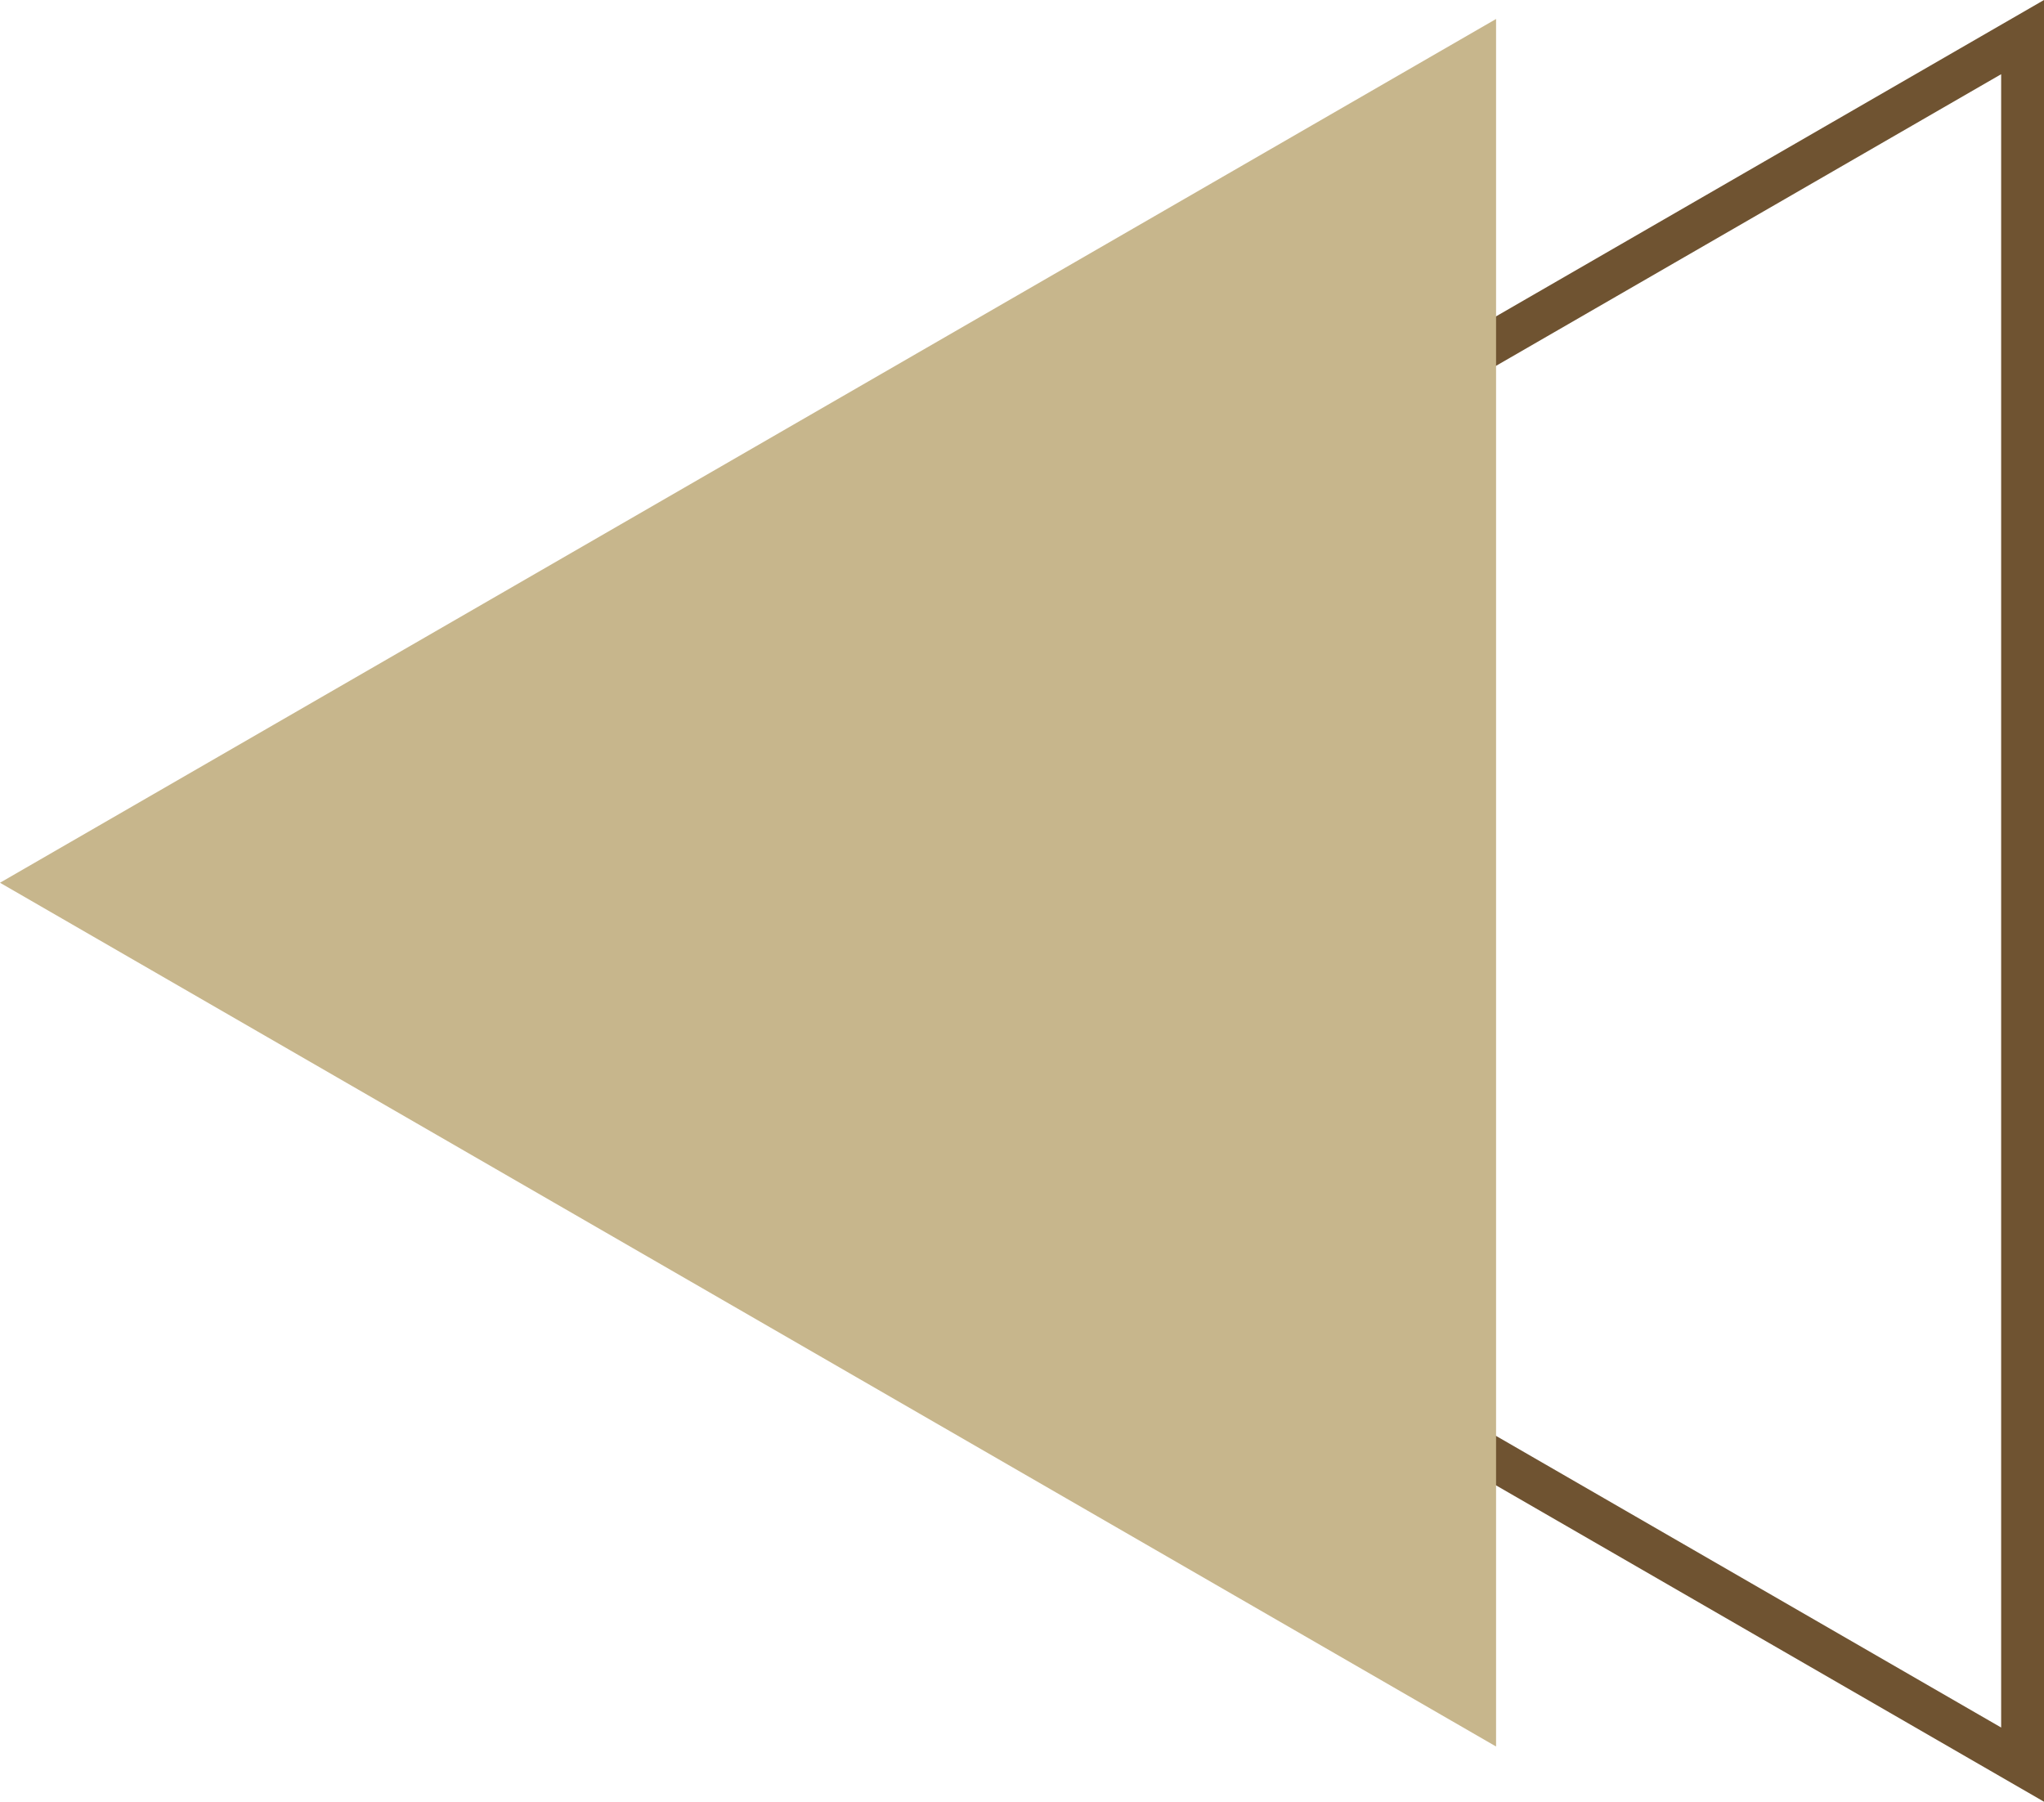   <svg xmlns="http://www.w3.org/2000/svg" viewBox="0 0 288.279 254.107" width="100%" style="vertical-align: middle; max-width: 100%; width: 100%;">
   <g>
    <g>
     <path d="M288.279,254.107,68.215,127.054,288.279,0ZM80.3,127.054,282.236,243.643V10.465Z" fill="rgb(111,83,49)">
     </path>
     <polygon points="0 124.499 211.001 246.32 211.001 2.677 0 124.499" fill="rgb(199,182,140)">
     </polygon>
    </g>
   </g>
  </svg>
